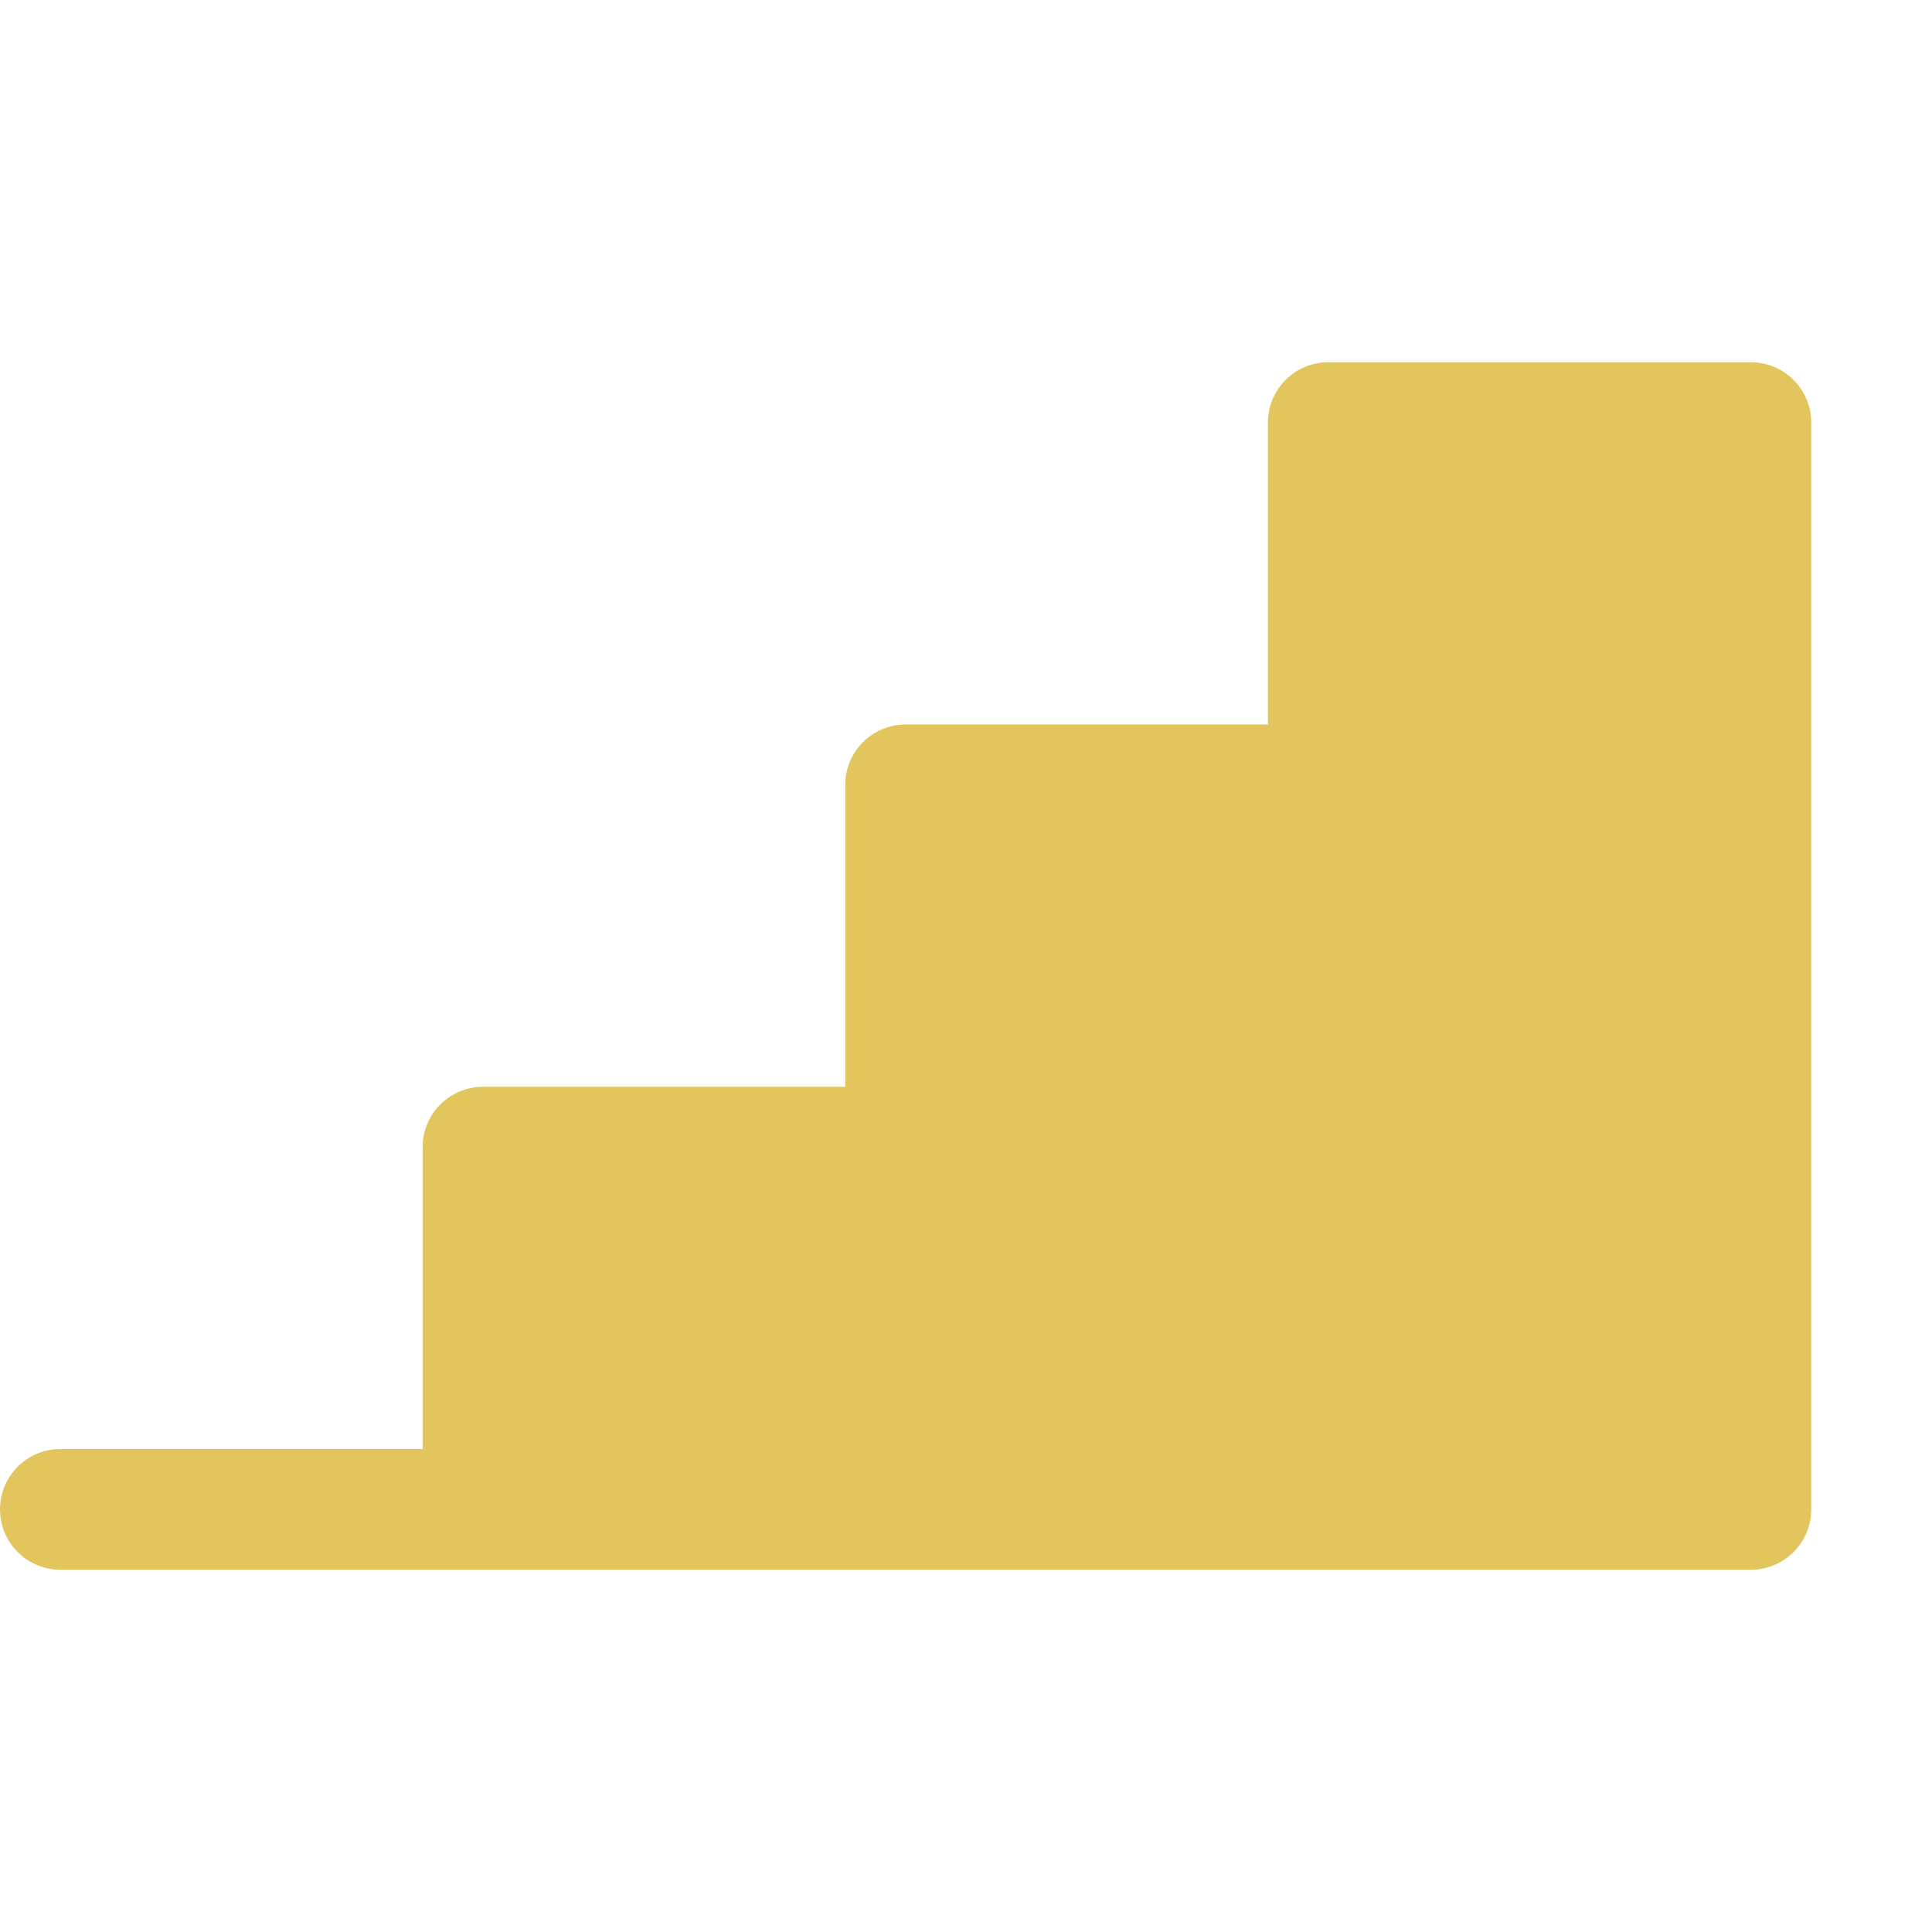 <svg width="750" height="750" viewBox="0 0 750 750" fill="none" xmlns="http://www.w3.org/2000/svg">
<path d="M703.125 164.062V585.938C703.125 592.154 700.656 598.115 696.26 602.51C691.865 606.906 685.904 609.375 679.688 609.375H23.438C17.221 609.375 11.26 606.906 6.865 602.51C2.469 598.115 0 592.154 0 585.938C0 579.721 2.469 573.76 6.865 569.365C11.26 564.969 17.221 562.5 23.438 562.5H164.062V445.312C164.062 439.096 166.532 433.135 170.927 428.74C175.323 424.344 181.284 421.875 187.5 421.875H328.125V304.688C328.125 298.471 330.594 292.51 334.99 288.115C339.385 283.719 345.346 281.25 351.562 281.25H492.188V164.062C492.188 157.846 494.657 151.885 499.052 147.49C503.448 143.094 509.409 140.625 515.625 140.625H679.688C685.904 140.625 691.865 143.094 696.26 147.49C700.656 151.885 703.125 157.846 703.125 164.062Z" fill="#E2C65D"/>
</svg>

